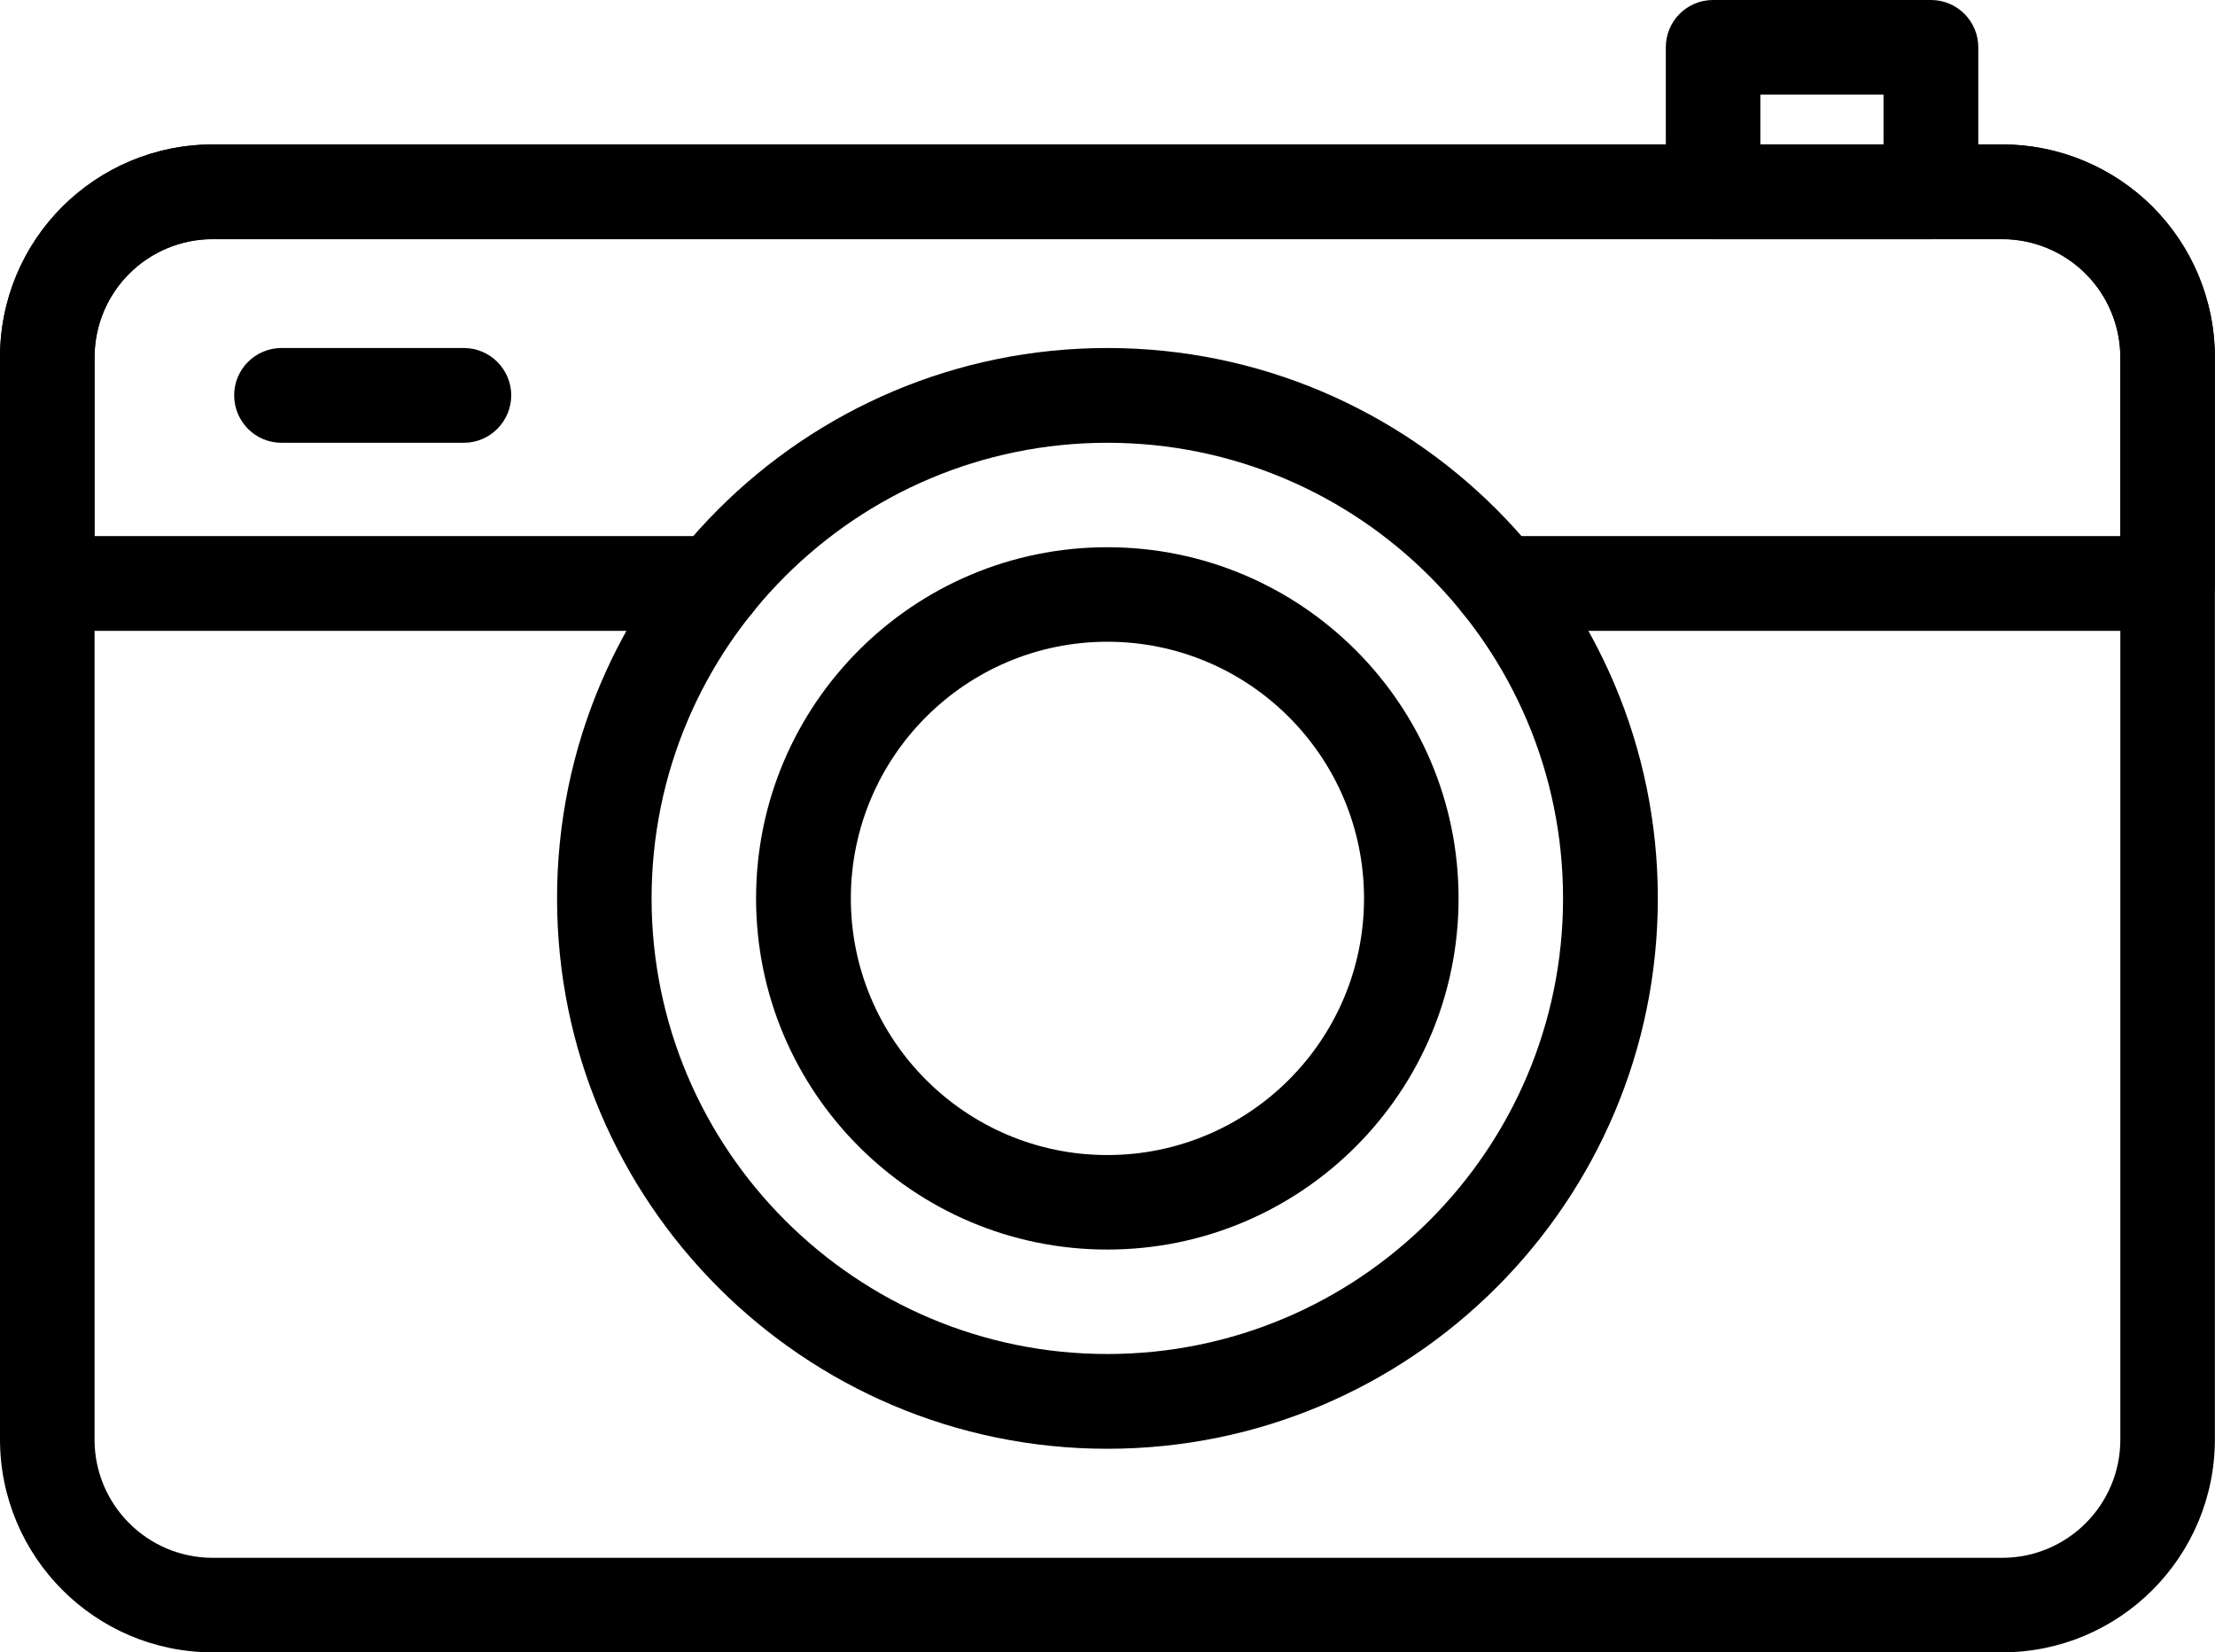 <svg width="91.375" height="68.183" viewBox="0 0 91.375 68.183" fill="none" xmlns="http://www.w3.org/2000/svg" xmlns:xlink="http://www.w3.org/1999/xlink">
	<desc>
			Created with Pixso.
	</desc>
	<defs/>
	<path id="Vector" d="M82.59 5.96C87.44 5.96 91.37 9.89 91.37 14.74L91.37 59.39C91.37 64.24 87.44 68.18 82.59 68.18L8.78 68.18C3.93 68.18 0 64.24 0 59.39L0 14.74C0 9.89 3.93 5.96 8.78 5.96L82.59 5.96ZM82.59 9.87L8.78 9.87C6.08 9.87 3.9 12.05 3.9 14.75L3.9 59.4C3.9 62.09 6.08 64.28 8.78 64.28L82.59 64.28C85.28 64.28 87.47 62.1 87.47 59.4L87.47 14.75C87.47 12.05 85.28 9.87 82.59 9.87Z" fill="#000000" fill-opacity="1" fill-rule="evenodd"/>
	<path id="Vector" d="M81.61 1.95L81.61 7.91C81.61 8.99 80.73 9.87 79.66 9.87L70.67 9.87C69.59 9.87 68.72 8.99 68.72 7.91L68.72 1.95C68.72 0.87 69.59 0 70.67 0L79.66 0C80.73 0 81.61 0.87 81.61 1.95ZM77.7 3.9L72.62 3.9L72.62 5.96L77.7 5.96L77.7 3.9Z" fill="#000000" fill-opacity="1" fill-rule="evenodd"/>
	<path id="Vector" d="M29.5 22.12C30.58 22.12 31.46 23 31.46 24.08C31.46 25.16 30.58 26.03 29.5 26.03L1.95 26.03C0.87 26.03 0 25.16 0 24.08L0 14.75C0 12.41 0.92 10.18 2.57 8.53C4.22 6.89 6.45 5.96 8.78 5.96L82.59 5.96C84.92 5.96 87.15 6.89 88.8 8.53C90.44 10.18 91.37 12.42 91.37 14.75L91.37 24.08C91.37 25.16 90.5 26.03 89.42 26.03L61.86 26.03C60.78 26.03 59.91 25.16 59.91 24.08C59.91 23 60.78 22.12 61.86 22.12L87.47 22.12L87.47 14.75C87.47 13.45 86.95 12.21 86.04 11.29C85.12 10.38 83.88 9.86 82.58 9.86L8.78 9.86C7.49 9.86 6.24 10.38 5.33 11.29C4.41 12.21 3.9 13.45 3.9 14.75L3.9 22.12L29.5 22.12Z" fill="#000000" fill-opacity="1" fill-rule="evenodd"/>
	<path id="Vector" d="M45.68 14.36C58.21 14.36 68.39 24.54 68.39 37.07C68.39 49.6 58.21 59.78 45.68 59.78C33.15 59.78 22.98 49.6 22.98 37.07C22.98 24.54 33.15 14.36 45.68 14.36ZM45.68 18.27C35.31 18.27 26.88 26.69 26.88 37.07C26.88 47.44 35.31 55.87 45.68 55.87C56.06 55.87 64.48 47.44 64.48 37.07C64.48 26.69 56.06 18.27 45.68 18.27Z" fill="#000000" fill-opacity="1" fill-rule="evenodd"/>
	<path id="Vector" d="M45.68 22.58C53.68 22.58 60.17 29.07 60.17 37.07C60.17 45.07 53.68 51.56 45.68 51.56C37.68 51.56 31.19 45.07 31.19 37.07C31.19 29.07 37.68 22.58 45.68 22.58ZM45.68 26.48C39.84 26.48 35.1 31.23 35.1 37.07C35.1 42.91 39.84 47.66 45.68 47.66C51.53 47.66 56.27 42.91 56.27 37.07C56.27 31.23 51.53 26.48 45.68 26.48Z" fill="#000000" fill-opacity="1" fill-rule="evenodd"/>
	<path id="Vector" d="M11.61 18.27C10.53 18.27 9.66 17.39 9.66 16.31C9.66 15.24 10.53 14.36 11.61 14.36L19.14 14.36C20.21 14.36 21.09 15.24 21.09 16.31C21.09 17.39 20.21 18.27 19.14 18.27L11.61 18.27Z" fill="#000000" fill-opacity="1" fill-rule="evenodd"/>
</svg>
